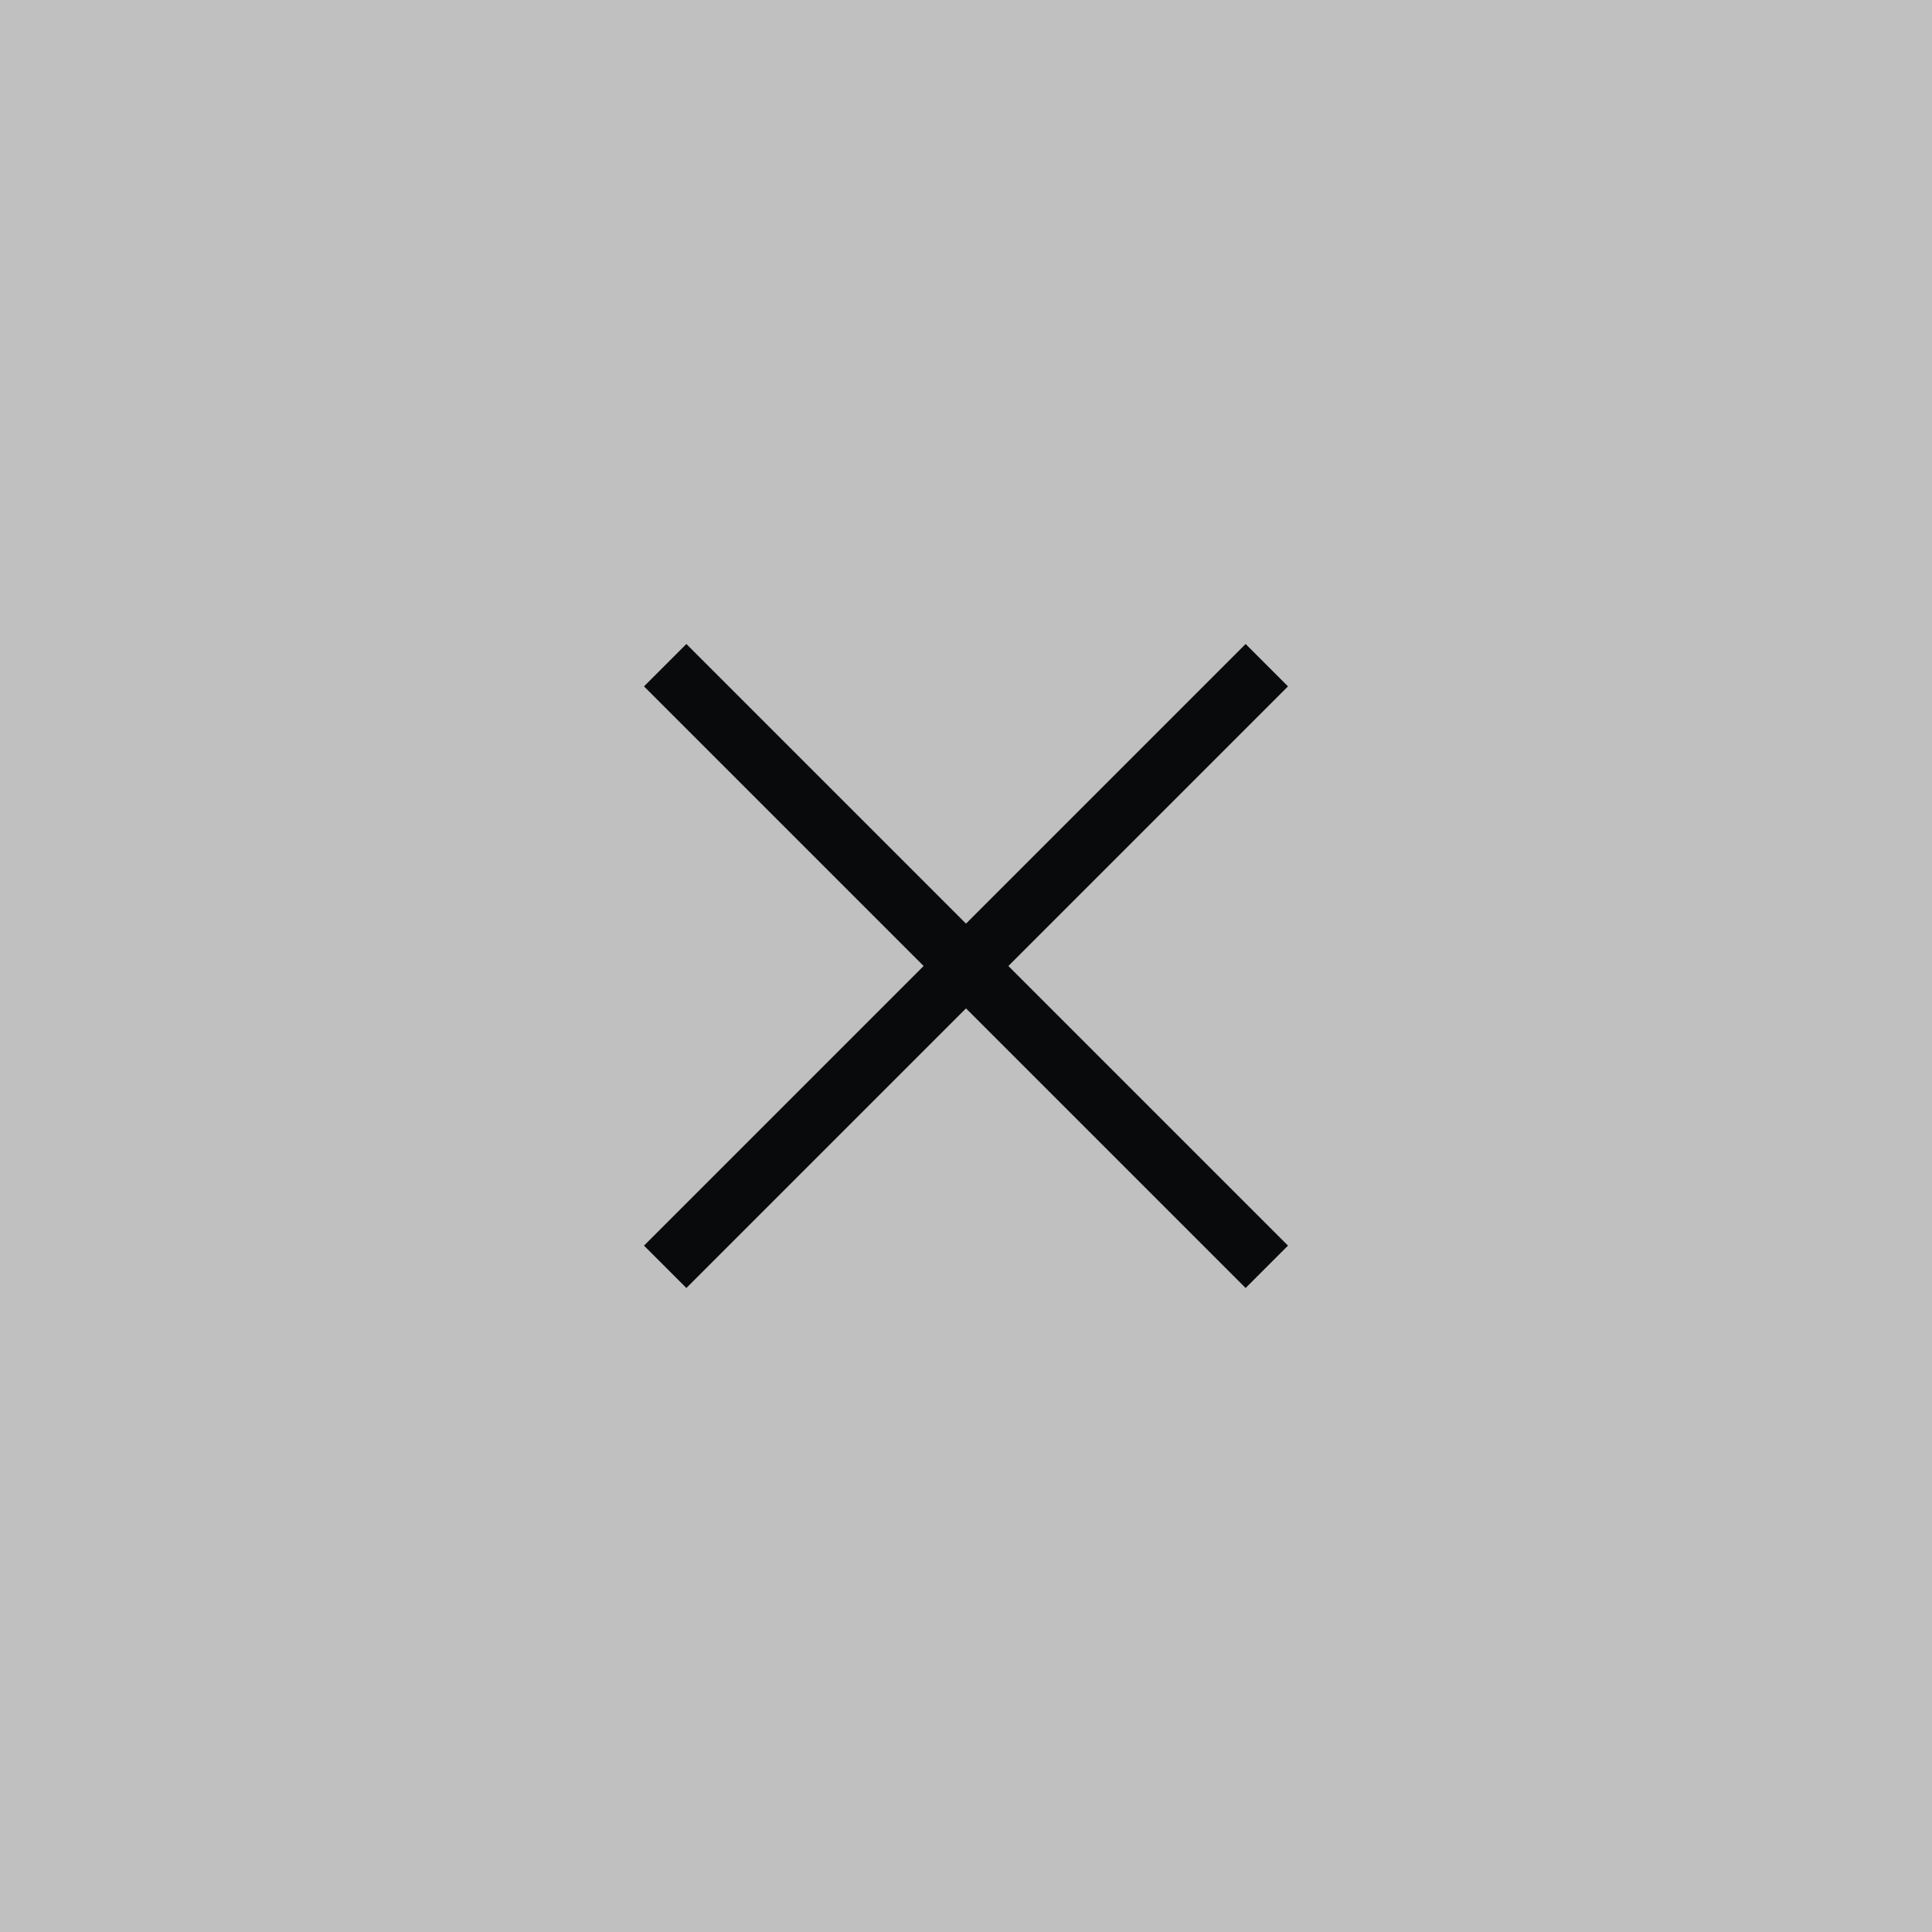 <svg width="48" height="48" viewBox="0 0 48 48" fill="none" xmlns="http://www.w3.org/2000/svg">
<rect x="0" y="0" width="48" height="48" fill="#808080" stroke="none"/>
<rect width="48" height="48" fill="white" fill-opacity="0.5"/>
<path d="M25.053 24L32 17.053L30.947 16L24 22.947L17.053 16L16 17.053L22.947 24L16 30.947L17.053 32L24 25.053L30.947 32L32 30.947L25.053 24Z" fill="#090A0B"/>
</svg>
